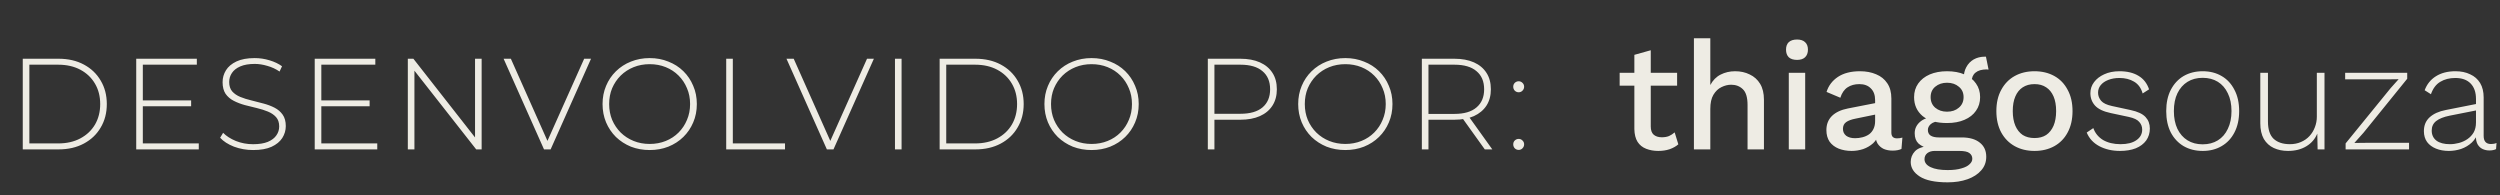 <svg xmlns="http://www.w3.org/2000/svg" width="192" height="15" viewBox="0 0 192 15" fill="none"><rect x="0" y="0" width="192" height="15" fill="#333333" stroke="none"/><path d="M1.748 11.473V4.511H4.503C5.239 4.511 5.885 4.66 6.442 4.958C6.999 5.257 7.43 5.668 7.735 6.192C8.047 6.715 8.203 7.315 8.203 7.992C8.203 8.668 8.047 9.268 7.735 9.792C7.43 10.316 6.999 10.727 6.442 11.025C5.885 11.324 5.239 11.473 4.503 11.473H1.748ZM2.255 11.015H4.463C5.119 11.015 5.69 10.886 6.174 10.627C6.658 10.369 7.032 10.014 7.298 9.563C7.563 9.106 7.695 8.582 7.695 7.992C7.695 7.402 7.563 6.881 7.298 6.43C7.032 5.973 6.658 5.615 6.174 5.356C5.69 5.098 5.119 4.968 4.463 4.968H2.255V11.015ZM10.909 7.713H14.679V8.161H10.909V7.713ZM10.969 11.015H15.266V11.473H10.462V4.511H15.117V4.968H10.969V11.015ZM19.442 11.523C18.925 11.523 18.435 11.436 17.97 11.264C17.513 11.085 17.158 10.856 16.906 10.578L17.135 10.2C17.374 10.445 17.699 10.654 18.11 10.826C18.527 10.992 18.968 11.075 19.432 11.075C19.897 11.075 20.274 11.015 20.566 10.896C20.865 10.77 21.083 10.604 21.223 10.399C21.369 10.193 21.442 9.964 21.442 9.712C21.442 9.414 21.362 9.175 21.203 8.996C21.044 8.817 20.835 8.675 20.576 8.569C20.318 8.463 20.036 8.373 19.731 8.3C19.426 8.227 19.117 8.151 18.806 8.071C18.494 7.985 18.209 7.876 17.951 7.743C17.692 7.611 17.483 7.431 17.324 7.206C17.172 6.974 17.095 6.676 17.095 6.311C17.095 5.979 17.181 5.674 17.354 5.396C17.526 5.117 17.795 4.892 18.159 4.72C18.524 4.547 18.991 4.461 19.562 4.461C19.946 4.461 20.324 4.517 20.696 4.63C21.073 4.743 21.395 4.895 21.66 5.088L21.471 5.495C21.18 5.296 20.865 5.151 20.526 5.058C20.195 4.958 19.873 4.909 19.562 4.909C19.117 4.909 18.75 4.972 18.458 5.098C18.166 5.224 17.951 5.393 17.811 5.605C17.672 5.81 17.602 6.042 17.602 6.301C17.602 6.599 17.679 6.838 17.831 7.017C17.99 7.196 18.199 7.339 18.458 7.445C18.716 7.551 19.002 7.64 19.313 7.713C19.625 7.786 19.933 7.866 20.238 7.952C20.543 8.032 20.825 8.138 21.083 8.27C21.342 8.403 21.551 8.582 21.71 8.807C21.869 9.033 21.949 9.325 21.949 9.683C21.949 10.007 21.859 10.312 21.68 10.598C21.501 10.876 21.226 11.101 20.855 11.274C20.49 11.44 20.019 11.523 19.442 11.523ZM24.618 7.713H28.387V8.161H24.618V7.713ZM24.678 11.015H28.974V11.473H24.17V4.511H28.825V4.968H24.678V11.015ZM31.321 11.473V4.511H31.748L36.711 10.846H36.483V4.511H36.99V11.473H36.572L31.599 5.137H31.828V11.473H31.321ZM41.78 11.473L38.677 4.511H39.234L42.198 11.165H41.89L44.864 4.511H45.391L42.288 11.473H41.78ZM49.896 11.523C49.379 11.523 48.898 11.436 48.454 11.264C48.017 11.085 47.632 10.836 47.301 10.518C46.976 10.193 46.724 9.818 46.545 9.394C46.366 8.963 46.276 8.496 46.276 7.992C46.276 7.488 46.366 7.024 46.545 6.599C46.724 6.168 46.976 5.794 47.301 5.476C47.632 5.151 48.017 4.902 48.454 4.73C48.898 4.551 49.379 4.461 49.896 4.461C50.414 4.461 50.891 4.551 51.329 4.73C51.773 4.902 52.157 5.147 52.482 5.466C52.807 5.784 53.059 6.158 53.238 6.589C53.424 7.014 53.517 7.481 53.517 7.992C53.517 8.502 53.424 8.973 53.238 9.404C53.059 9.828 52.807 10.2 52.482 10.518C52.157 10.836 51.773 11.085 51.329 11.264C50.891 11.436 50.414 11.523 49.896 11.523ZM49.896 11.055C50.341 11.055 50.752 10.979 51.13 10.826C51.508 10.674 51.836 10.458 52.114 10.18C52.393 9.901 52.608 9.576 52.761 9.205C52.92 8.834 52.999 8.429 52.999 7.992C52.999 7.548 52.92 7.143 52.761 6.778C52.608 6.407 52.393 6.082 52.114 5.804C51.836 5.525 51.508 5.31 51.13 5.157C50.752 5.005 50.341 4.928 49.896 4.928C49.452 4.928 49.041 5.005 48.663 5.157C48.285 5.31 47.954 5.525 47.669 5.804C47.39 6.082 47.171 6.407 47.012 6.778C46.86 7.143 46.783 7.548 46.783 7.992C46.783 8.429 46.86 8.834 47.012 9.205C47.171 9.576 47.39 9.901 47.669 10.18C47.954 10.458 48.285 10.674 48.663 10.826C49.041 10.979 49.452 11.055 49.896 11.055ZM55.773 11.473V4.511H56.281V11.015H60.289V11.473H55.773ZM63.504 11.473L60.401 4.511H60.957L63.921 11.165H63.613L66.587 4.511H67.114L64.011 11.473H63.504ZM68.734 11.473V4.511H69.241V11.473H68.734ZM72.164 11.473V4.511H74.919C75.655 4.511 76.302 4.66 76.859 4.958C77.416 5.257 77.847 5.668 78.151 6.192C78.463 6.715 78.619 7.315 78.619 7.992C78.619 8.668 78.463 9.268 78.151 9.792C77.847 10.316 77.416 10.727 76.859 11.025C76.302 11.324 75.655 11.473 74.919 11.473H72.164ZM72.671 11.015H74.879C75.536 11.015 76.106 10.886 76.59 10.627C77.074 10.369 77.449 10.014 77.714 9.563C77.979 9.106 78.112 8.582 78.112 7.992C78.112 7.402 77.979 6.881 77.714 6.43C77.449 5.973 77.074 5.615 76.59 5.356C76.106 5.098 75.536 4.968 74.879 4.968H72.671V11.015ZM83.832 11.523C83.315 11.523 82.834 11.436 82.39 11.264C81.953 11.085 81.568 10.836 81.236 10.518C80.912 10.193 80.66 9.818 80.481 9.394C80.302 8.963 80.212 8.496 80.212 7.992C80.212 7.488 80.302 7.024 80.481 6.599C80.66 6.168 80.912 5.794 81.236 5.476C81.568 5.151 81.953 4.902 82.39 4.73C82.834 4.551 83.315 4.461 83.832 4.461C84.349 4.461 84.827 4.551 85.264 4.73C85.709 4.902 86.093 5.147 86.418 5.466C86.743 5.784 86.995 6.158 87.174 6.589C87.36 7.014 87.453 7.481 87.453 7.992C87.453 8.502 87.36 8.973 87.174 9.404C86.995 9.828 86.743 10.2 86.418 10.518C86.093 10.836 85.709 11.085 85.264 11.264C84.827 11.436 84.349 11.523 83.832 11.523ZM83.832 11.055C84.276 11.055 84.688 10.979 85.066 10.826C85.444 10.674 85.772 10.458 86.05 10.18C86.329 9.901 86.544 9.576 86.697 9.205C86.856 8.834 86.935 8.429 86.935 7.992C86.935 7.548 86.856 7.143 86.697 6.778C86.544 6.407 86.329 6.082 86.05 5.804C85.772 5.525 85.444 5.31 85.066 5.157C84.688 5.005 84.276 4.928 83.832 4.928C83.388 4.928 82.977 5.005 82.599 5.157C82.221 5.31 81.889 5.525 81.604 5.804C81.326 6.082 81.107 6.407 80.948 6.778C80.796 7.143 80.719 7.548 80.719 7.992C80.719 8.429 80.796 8.834 80.948 9.205C81.107 9.576 81.326 9.901 81.604 10.18C81.889 10.458 82.221 10.674 82.599 10.826C82.977 10.979 83.388 11.055 83.832 11.055ZM92.761 11.473V4.511H95.257C95.841 4.511 96.341 4.604 96.759 4.789C97.177 4.975 97.498 5.243 97.724 5.595C97.949 5.94 98.062 6.361 98.062 6.858C98.062 7.342 97.949 7.76 97.724 8.111C97.498 8.463 97.177 8.731 96.759 8.917C96.341 9.102 95.841 9.195 95.257 9.195H93.039L93.268 8.957V11.473H92.761ZM93.268 8.986L93.039 8.738H95.257C96.006 8.738 96.573 8.575 96.958 8.25C97.349 7.919 97.545 7.455 97.545 6.858C97.545 6.255 97.349 5.79 96.958 5.466C96.573 5.134 96.006 4.968 95.257 4.968H93.039L93.268 4.72V8.986ZM103.322 11.523C102.804 11.523 102.324 11.436 101.879 11.264C101.442 11.085 101.057 10.836 100.726 10.518C100.401 10.193 100.149 9.818 99.97 9.394C99.791 8.963 99.701 8.496 99.701 7.992C99.701 7.488 99.791 7.024 99.97 6.599C100.149 6.168 100.401 5.794 100.726 5.476C101.057 5.151 101.442 4.902 101.879 4.73C102.324 4.551 102.804 4.461 103.322 4.461C103.839 4.461 104.316 4.551 104.754 4.73C105.198 4.902 105.583 5.147 105.907 5.466C106.232 5.784 106.484 6.158 106.663 6.589C106.849 7.014 106.942 7.481 106.942 7.992C106.942 8.502 106.849 8.973 106.663 9.404C106.484 9.828 106.232 10.2 105.907 10.518C105.583 10.836 105.198 11.085 104.754 11.264C104.316 11.436 103.839 11.523 103.322 11.523ZM103.322 11.055C103.766 11.055 104.177 10.979 104.555 10.826C104.933 10.674 105.261 10.458 105.539 10.18C105.818 9.901 106.033 9.576 106.186 9.205C106.345 8.834 106.425 8.429 106.425 7.992C106.425 7.548 106.345 7.143 106.186 6.778C106.033 6.407 105.818 6.082 105.539 5.804C105.261 5.525 104.933 5.31 104.555 5.157C104.177 5.005 103.766 4.928 103.322 4.928C102.877 4.928 102.466 5.005 102.088 5.157C101.71 5.31 101.379 5.525 101.094 5.804C100.815 6.082 100.596 6.407 100.437 6.778C100.285 7.143 100.209 7.548 100.209 7.992C100.209 8.429 100.285 8.834 100.437 9.205C100.596 9.576 100.815 9.901 101.094 10.18C101.379 10.458 101.71 10.674 102.088 10.826C102.466 10.979 102.877 11.055 103.322 11.055ZM109.198 11.473V4.511H111.695C112.278 4.511 112.779 4.604 113.197 4.789C113.614 4.975 113.936 5.243 114.161 5.595C114.387 5.94 114.499 6.361 114.499 6.858C114.499 7.342 114.387 7.76 114.161 8.111C113.936 8.456 113.614 8.724 113.197 8.917C112.779 9.102 112.278 9.195 111.695 9.195H109.477L109.706 8.957V11.473H109.198ZM114.032 11.473L112.222 8.947H112.799L114.609 11.473H114.032ZM109.706 8.986L109.477 8.748H111.695C112.444 8.748 113.011 8.582 113.395 8.25C113.787 7.919 113.982 7.455 113.982 6.858C113.982 6.255 113.787 5.79 113.395 5.466C113.011 5.134 112.444 4.968 111.695 4.968H109.477L109.706 4.72V8.986ZM116.635 7.087C116.522 7.087 116.423 7.047 116.337 6.967C116.257 6.881 116.217 6.778 116.217 6.659C116.217 6.54 116.257 6.44 116.337 6.361C116.423 6.281 116.522 6.241 116.635 6.241C116.748 6.241 116.844 6.281 116.923 6.361C117.01 6.44 117.053 6.54 117.053 6.659C117.053 6.778 117.01 6.881 116.923 6.967C116.844 7.047 116.748 7.087 116.635 7.087ZM116.635 11.513C116.522 11.513 116.423 11.473 116.337 11.393C116.257 11.307 116.217 11.204 116.217 11.085C116.217 10.966 116.257 10.866 116.337 10.787C116.423 10.707 116.522 10.667 116.635 10.667C116.748 10.667 116.844 10.707 116.923 10.787C117.01 10.866 117.053 10.966 117.053 11.085C117.053 11.204 117.01 11.307 116.923 11.393C116.844 11.473 116.748 11.513 116.635 11.513Z" fill="#EEECE4"></path><path d="M126.778 3.859V9.708C126.778 9.998 126.852 10.21 127.001 10.343C127.158 10.476 127.366 10.543 127.625 10.543C127.837 10.543 128.021 10.512 128.178 10.449C128.335 10.378 128.48 10.284 128.614 10.166L128.896 11.084C128.716 11.241 128.492 11.367 128.225 11.461C127.966 11.547 127.676 11.591 127.354 11.591C127.017 11.591 126.707 11.536 126.425 11.426C126.142 11.316 125.923 11.139 125.766 10.896C125.609 10.645 125.527 10.319 125.519 9.919V4.212L126.778 3.859ZM128.802 5.589V6.577H124.389V5.589H128.802ZM130.093 11.473V2.941H131.352V6.53C131.549 6.162 131.811 5.895 132.141 5.73C132.478 5.557 132.851 5.471 133.259 5.471C133.675 5.471 134.047 5.554 134.377 5.718C134.714 5.875 134.981 6.114 135.177 6.436C135.373 6.758 135.471 7.166 135.471 7.66V11.473H134.212V8.06C134.212 7.48 134.09 7.076 133.847 6.848C133.612 6.621 133.314 6.507 132.953 6.507C132.702 6.507 132.451 6.57 132.2 6.695C131.956 6.813 131.753 7.009 131.588 7.283C131.431 7.55 131.352 7.911 131.352 8.366V11.473H130.093ZM138.015 4.6C137.74 4.6 137.528 4.534 137.379 4.4C137.238 4.259 137.167 4.063 137.167 3.812C137.167 3.561 137.238 3.369 137.379 3.235C137.528 3.102 137.74 3.035 138.015 3.035C138.281 3.035 138.485 3.102 138.627 3.235C138.776 3.369 138.85 3.561 138.85 3.812C138.85 4.063 138.776 4.259 138.627 4.4C138.485 4.534 138.281 4.6 138.015 4.6ZM138.638 5.589V11.473H137.379V5.589H138.638ZM144.009 7.695C144.009 7.303 143.9 7.001 143.68 6.789C143.468 6.57 143.174 6.46 142.797 6.46C142.444 6.46 142.142 6.542 141.891 6.707C141.64 6.872 141.456 7.138 141.338 7.507L140.279 7.06C140.428 6.581 140.718 6.197 141.15 5.907C141.589 5.616 142.154 5.471 142.844 5.471C143.315 5.471 143.731 5.55 144.092 5.707C144.453 5.856 144.735 6.083 144.939 6.389C145.151 6.695 145.257 7.087 145.257 7.566V10.19C145.257 10.48 145.402 10.626 145.692 10.626C145.833 10.626 145.971 10.606 146.104 10.567L146.033 11.438C145.853 11.524 145.625 11.567 145.351 11.567C145.1 11.567 144.872 11.524 144.668 11.438C144.472 11.343 144.315 11.206 144.198 11.026C144.088 10.837 144.033 10.606 144.033 10.331V10.249L144.292 10.237C144.221 10.543 144.076 10.798 143.856 11.002C143.637 11.198 143.382 11.347 143.091 11.449C142.801 11.543 142.507 11.591 142.209 11.591C141.84 11.591 141.507 11.532 141.209 11.414C140.918 11.296 140.687 11.12 140.514 10.884C140.35 10.641 140.267 10.343 140.267 9.99C140.267 9.551 140.408 9.19 140.691 8.907C140.981 8.625 141.389 8.433 141.915 8.331L144.198 7.884L144.186 8.766L142.527 9.107C142.197 9.17 141.95 9.26 141.785 9.378C141.62 9.496 141.538 9.668 141.538 9.896C141.538 10.116 141.62 10.292 141.785 10.425C141.958 10.551 142.185 10.614 142.468 10.614C142.664 10.614 142.852 10.59 143.033 10.543C143.221 10.496 143.39 10.421 143.539 10.319C143.688 10.21 143.801 10.072 143.88 9.908C143.966 9.735 144.009 9.531 144.009 9.296V7.695ZM152.521 4.353L152.721 5.342C152.697 5.342 152.674 5.342 152.65 5.342C152.627 5.334 152.603 5.33 152.579 5.33C152.203 5.33 151.917 5.412 151.72 5.577C151.524 5.734 151.426 5.965 151.426 6.271L150.814 5.989C150.814 5.675 150.881 5.397 151.014 5.153C151.148 4.902 151.336 4.706 151.579 4.565C151.83 4.424 152.113 4.353 152.426 4.353C152.442 4.353 152.458 4.353 152.474 4.353C152.489 4.353 152.505 4.353 152.521 4.353ZM150.661 10.555C151.258 10.555 151.72 10.688 152.05 10.955C152.379 11.214 152.544 11.575 152.544 12.038C152.544 12.446 152.415 12.795 152.156 13.085C151.897 13.383 151.544 13.611 151.097 13.768C150.657 13.924 150.151 14.003 149.579 14.003C148.614 14.003 147.9 13.854 147.437 13.556C146.974 13.258 146.743 12.885 146.743 12.438C146.743 12.124 146.852 11.849 147.072 11.614C147.3 11.379 147.68 11.245 148.214 11.214L148.143 11.402C147.813 11.332 147.547 11.206 147.343 11.026C147.147 10.837 147.049 10.575 147.049 10.237C147.049 9.9 147.178 9.613 147.437 9.378C147.696 9.143 148.061 9.005 148.531 8.966L149.19 9.284H149.049C148.688 9.315 148.433 9.398 148.284 9.531C148.135 9.664 148.061 9.814 148.061 9.978C148.061 10.174 148.131 10.319 148.272 10.414C148.422 10.508 148.629 10.555 148.896 10.555H150.661ZM149.579 13.061C150.01 13.061 150.363 13.018 150.638 12.932C150.92 12.854 151.128 12.748 151.261 12.614C151.403 12.489 151.473 12.348 151.473 12.191C151.473 12.01 151.399 11.865 151.25 11.755C151.108 11.645 150.85 11.591 150.473 11.591H148.578C148.359 11.591 148.174 11.645 148.025 11.755C147.876 11.873 147.802 12.03 147.802 12.226C147.802 12.485 147.959 12.689 148.272 12.838C148.586 12.987 149.022 13.061 149.579 13.061ZM149.532 5.471C150.049 5.471 150.497 5.554 150.873 5.718C151.258 5.883 151.552 6.114 151.756 6.413C151.968 6.711 152.073 7.06 152.073 7.46C152.073 7.86 151.968 8.209 151.756 8.507C151.552 8.805 151.258 9.037 150.873 9.202C150.497 9.366 150.049 9.449 149.532 9.449C148.716 9.449 148.088 9.268 147.649 8.907C147.217 8.539 147.002 8.056 147.002 7.46C147.002 7.06 147.107 6.711 147.319 6.413C147.531 6.114 147.825 5.883 148.202 5.718C148.586 5.554 149.03 5.471 149.532 5.471ZM149.532 6.354C149.171 6.354 148.869 6.456 148.625 6.66C148.39 6.856 148.272 7.123 148.272 7.46C148.272 7.797 148.39 8.068 148.625 8.272C148.869 8.476 149.171 8.578 149.532 8.578C149.9 8.578 150.202 8.476 150.438 8.272C150.681 8.068 150.803 7.797 150.803 7.46C150.803 7.123 150.681 6.856 150.438 6.66C150.202 6.456 149.9 6.354 149.532 6.354ZM156.251 5.471C156.824 5.471 157.33 5.593 157.77 5.836C158.209 6.079 158.55 6.432 158.793 6.895C159.044 7.35 159.17 7.895 159.17 8.531C159.17 9.166 159.044 9.715 158.793 10.178C158.55 10.633 158.209 10.982 157.77 11.226C157.33 11.469 156.824 11.591 156.251 11.591C155.679 11.591 155.173 11.469 154.733 11.226C154.294 10.982 153.949 10.633 153.698 10.178C153.447 9.715 153.321 9.166 153.321 8.531C153.321 7.895 153.447 7.35 153.698 6.895C153.949 6.432 154.294 6.079 154.733 5.836C155.173 5.593 155.679 5.471 156.251 5.471ZM156.251 6.46C155.898 6.46 155.596 6.542 155.345 6.707C155.102 6.864 154.914 7.095 154.781 7.401C154.647 7.707 154.58 8.084 154.58 8.531C154.58 8.97 154.647 9.347 154.781 9.661C154.914 9.966 155.102 10.202 155.345 10.367C155.596 10.524 155.898 10.602 156.251 10.602C156.605 10.602 156.903 10.524 157.146 10.367C157.389 10.202 157.577 9.966 157.711 9.661C157.844 9.347 157.911 8.97 157.911 8.531C157.911 8.084 157.844 7.707 157.711 7.401C157.577 7.095 157.389 6.864 157.146 6.707C156.903 6.542 156.605 6.46 156.251 6.46ZM162.813 11.591C162.217 11.591 161.688 11.469 161.225 11.226C160.77 10.982 160.448 10.633 160.26 10.178L160.766 9.837C160.907 10.229 161.158 10.535 161.519 10.755C161.888 10.967 162.335 11.073 162.86 11.073C163.378 11.073 163.782 10.971 164.073 10.767C164.371 10.563 164.52 10.292 164.52 9.955C164.52 9.727 164.445 9.531 164.296 9.366C164.155 9.194 163.884 9.064 163.484 8.978L162.107 8.684C161.55 8.566 161.15 8.378 160.907 8.119C160.664 7.852 160.542 7.531 160.542 7.154C160.542 6.84 160.636 6.558 160.825 6.307C161.013 6.056 161.272 5.856 161.601 5.707C161.939 5.55 162.331 5.471 162.778 5.471C163.366 5.471 163.853 5.589 164.237 5.824C164.622 6.052 164.892 6.397 165.049 6.86L164.555 7.178C164.437 6.762 164.218 6.46 163.896 6.271C163.582 6.083 163.21 5.989 162.778 5.989C162.449 5.989 162.158 6.04 161.907 6.142C161.664 6.236 161.472 6.369 161.331 6.542C161.197 6.707 161.131 6.899 161.131 7.119C161.131 7.346 161.209 7.554 161.366 7.742C161.523 7.923 161.801 8.056 162.201 8.142L163.614 8.448C164.171 8.566 164.559 8.747 164.779 8.99C164.998 9.225 165.108 9.519 165.108 9.872C165.108 10.217 165.014 10.524 164.826 10.79C164.637 11.049 164.371 11.249 164.025 11.39C163.68 11.524 163.276 11.591 162.813 11.591ZM169.167 5.471C169.716 5.471 170.198 5.593 170.614 5.836C171.038 6.079 171.367 6.432 171.603 6.895C171.846 7.35 171.967 7.895 171.967 8.531C171.967 9.166 171.846 9.715 171.603 10.178C171.367 10.633 171.038 10.982 170.614 11.226C170.198 11.469 169.716 11.591 169.167 11.591C168.617 11.591 168.131 11.469 167.707 11.226C167.292 10.982 166.962 10.633 166.719 10.178C166.484 9.715 166.366 9.166 166.366 8.531C166.366 7.895 166.484 7.35 166.719 6.895C166.962 6.432 167.292 6.079 167.707 5.836C168.131 5.593 168.617 5.471 169.167 5.471ZM169.167 5.977C168.719 5.977 168.331 6.079 168.002 6.283C167.672 6.487 167.413 6.781 167.225 7.166C167.044 7.542 166.954 7.997 166.954 8.531C166.954 9.056 167.044 9.511 167.225 9.896C167.413 10.28 167.672 10.575 168.002 10.778C168.331 10.982 168.719 11.084 169.167 11.084C169.614 11.084 170.002 10.982 170.332 10.778C170.661 10.575 170.916 10.28 171.097 9.896C171.285 9.511 171.379 9.056 171.379 8.531C171.379 7.997 171.285 7.542 171.097 7.166C170.916 6.781 170.661 6.487 170.332 6.283C170.002 6.079 169.614 5.977 169.167 5.977ZM175.721 11.591C175.313 11.591 174.948 11.516 174.626 11.367C174.305 11.218 174.05 10.986 173.862 10.673C173.681 10.351 173.591 9.951 173.591 9.472V5.589H174.179V9.331C174.179 9.943 174.324 10.386 174.615 10.661C174.913 10.935 175.329 11.073 175.862 11.073C176.176 11.073 176.458 11.018 176.709 10.908C176.968 10.798 177.188 10.645 177.368 10.449C177.549 10.253 177.686 10.029 177.78 9.778C177.882 9.519 177.933 9.249 177.933 8.966V5.589H178.522V11.473H177.992L177.968 10.261C177.796 10.677 177.513 11.002 177.121 11.237C176.729 11.473 176.262 11.591 175.721 11.591ZM180.143 11.473V11.014L183.603 6.766L184.215 6.083L183.285 6.095H180.108V5.589H184.874V6.048L181.52 10.19L180.814 10.979L181.873 10.967H185.015V11.473H180.143ZM190.156 7.601C190.156 7.091 190.019 6.695 189.744 6.413C189.47 6.13 189.077 5.989 188.568 5.989C188.12 5.989 187.736 6.087 187.414 6.283C187.093 6.471 186.853 6.789 186.696 7.236L186.214 6.93C186.387 6.468 186.673 6.111 187.073 5.86C187.481 5.601 187.983 5.471 188.579 5.471C189.011 5.471 189.387 5.55 189.709 5.707C190.039 5.856 190.293 6.079 190.474 6.377C190.654 6.675 190.745 7.048 190.745 7.495V10.437C190.745 10.853 190.933 11.061 191.309 11.061C191.474 11.061 191.615 11.033 191.733 10.979L191.698 11.449C191.564 11.52 191.392 11.555 191.18 11.555C191 11.555 190.831 11.52 190.674 11.449C190.517 11.379 190.388 11.261 190.286 11.096C190.192 10.931 190.144 10.708 190.144 10.425V10.108L190.309 10.096C190.239 10.433 190.082 10.716 189.838 10.943C189.603 11.163 189.329 11.328 189.015 11.438C188.701 11.54 188.387 11.591 188.073 11.591C187.705 11.591 187.375 11.532 187.085 11.414C186.795 11.296 186.567 11.128 186.402 10.908C186.238 10.68 186.155 10.402 186.155 10.072C186.155 9.633 186.3 9.28 186.591 9.013C186.889 8.739 187.304 8.55 187.838 8.448L190.274 7.966V8.46L188.132 8.884C187.669 8.978 187.324 9.115 187.097 9.296C186.869 9.476 186.755 9.719 186.755 10.025C186.755 10.355 186.877 10.614 187.12 10.802C187.363 10.982 187.708 11.073 188.156 11.073C188.383 11.073 188.615 11.041 188.85 10.979C189.085 10.916 189.301 10.818 189.497 10.684C189.701 10.543 189.862 10.37 189.98 10.166C190.097 9.955 190.156 9.7 190.156 9.402V7.601Z" fill="#EEECE4"></path></svg>